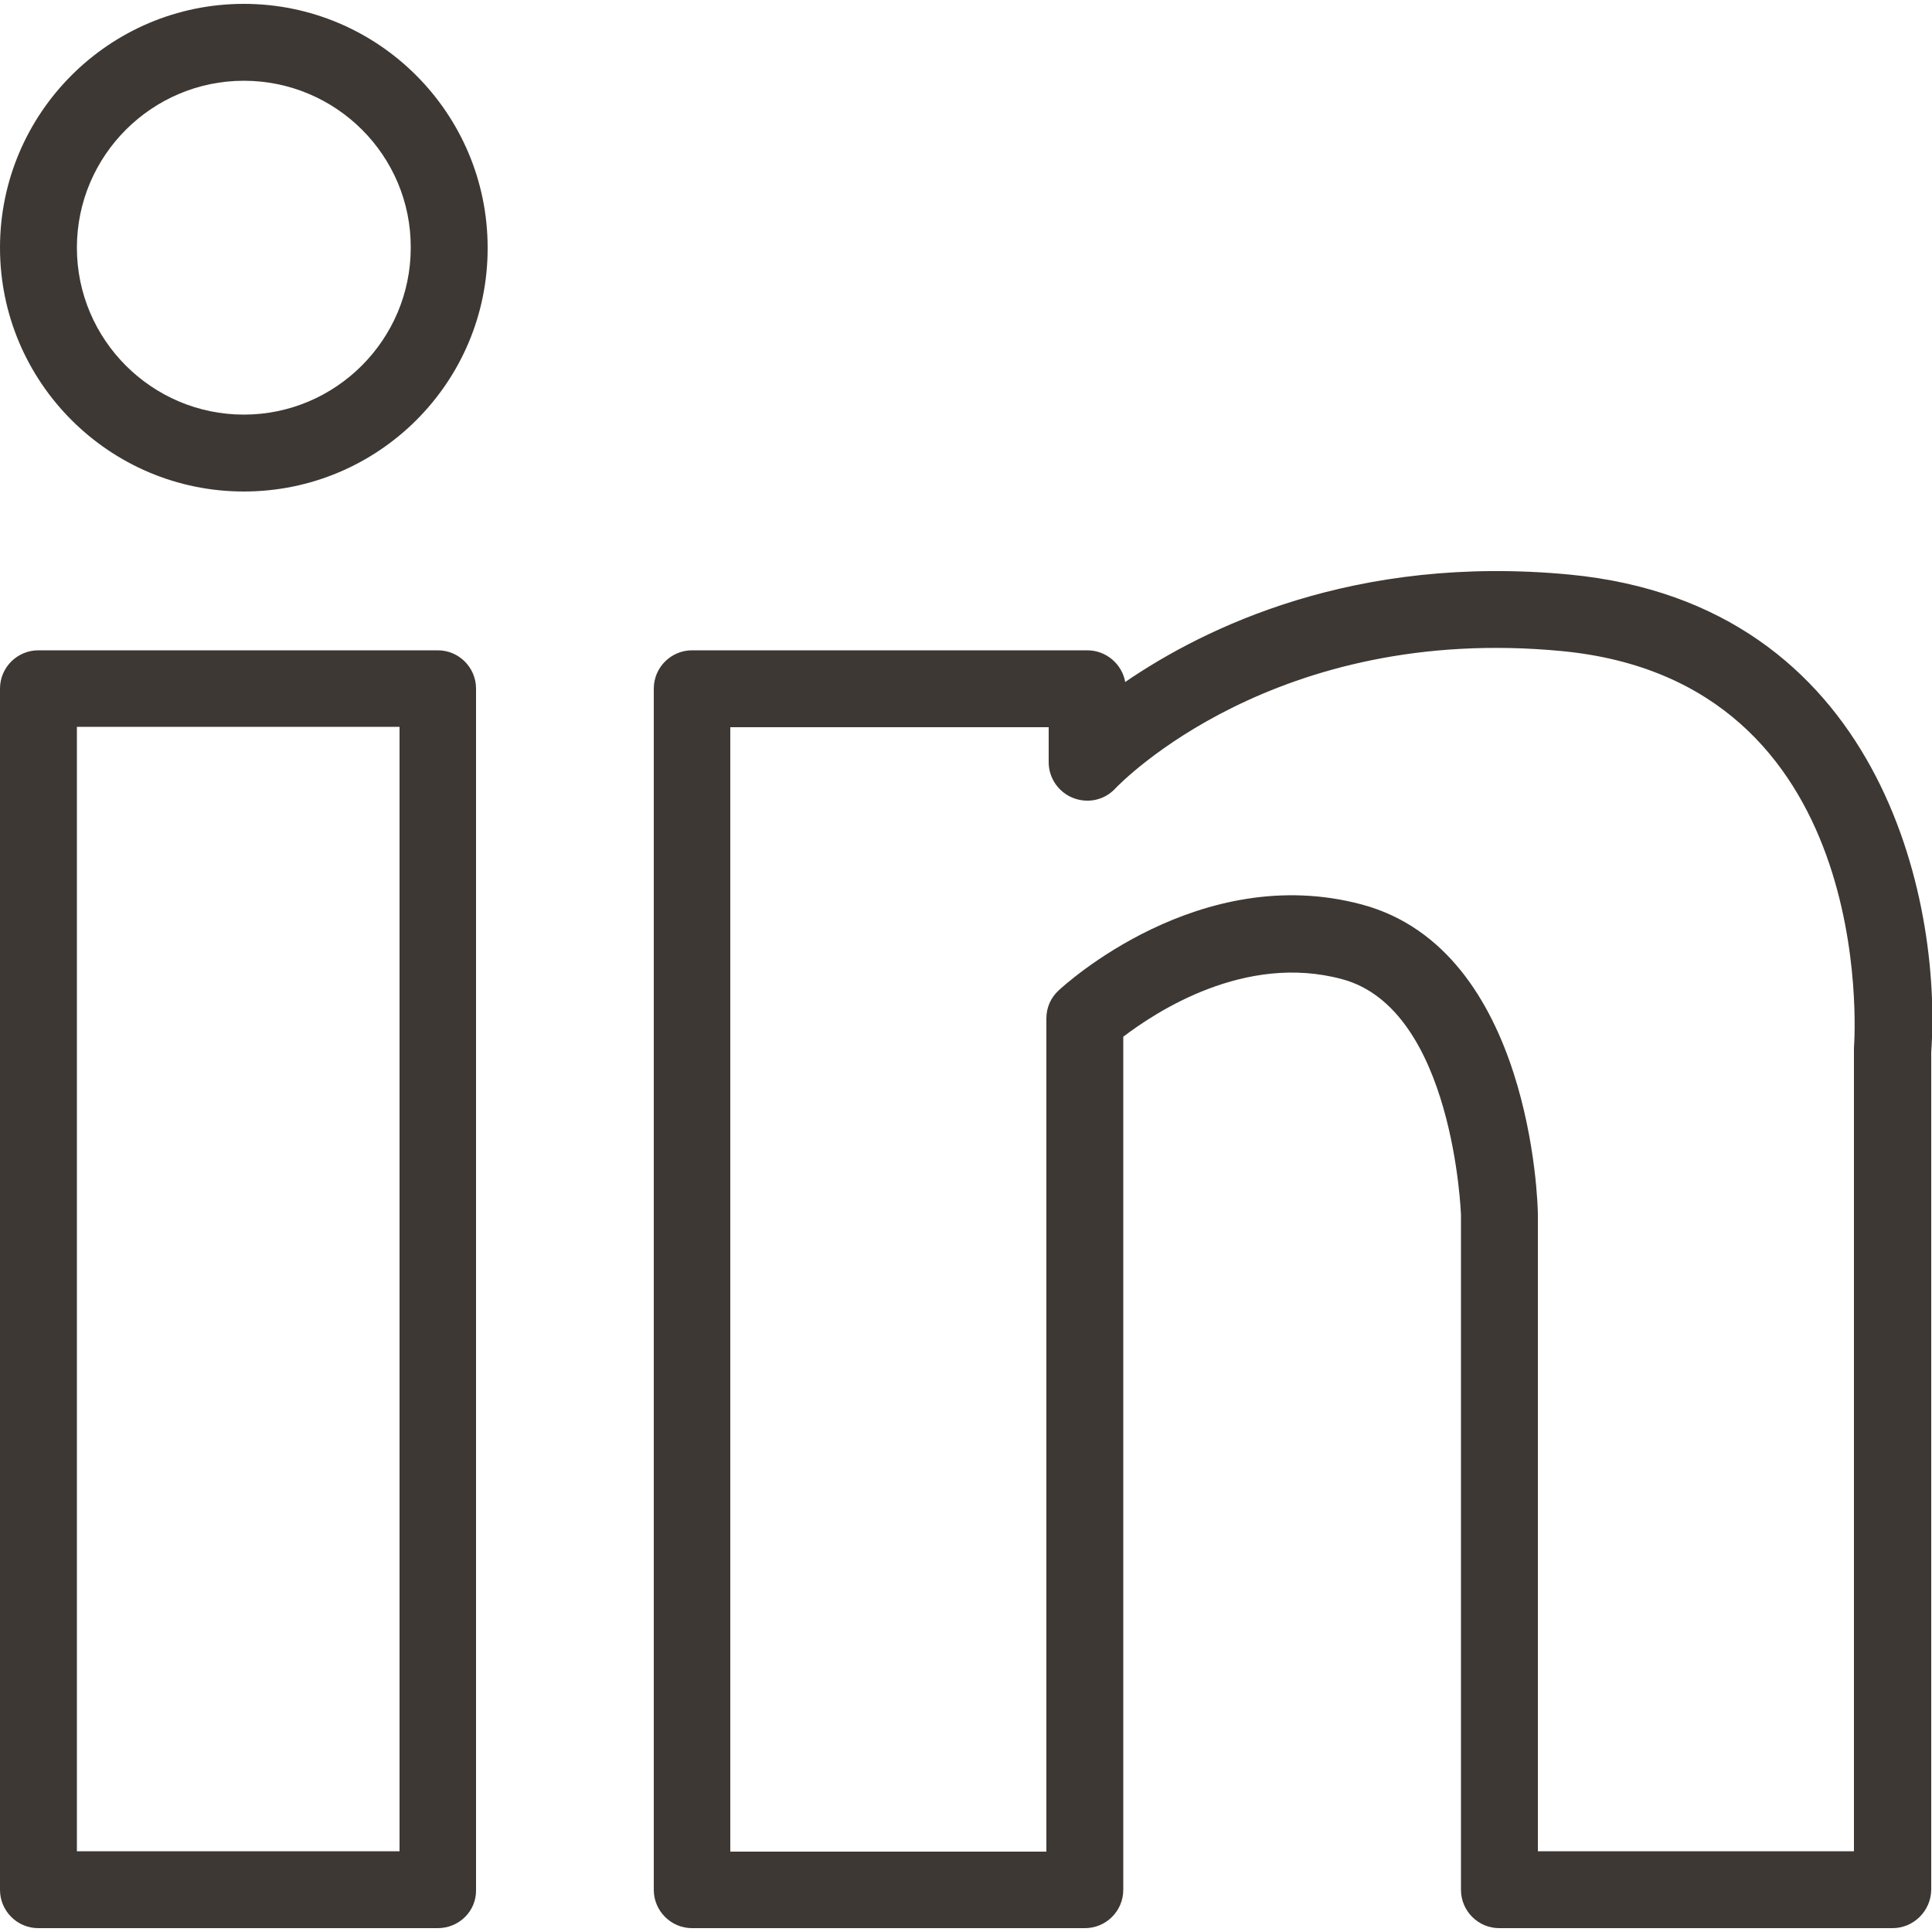 <?xml version="1.0" encoding="utf-8"?>
<!-- Generator: Adobe Illustrator 22.1.0, SVG Export Plug-In . SVG Version: 6.00 Build 0)  -->
<svg version="1.1" id="Calque_1" xmlns="http://www.w3.org/2000/svg" xmlns:xlink="http://www.w3.org/1999/xlink" x="0px" y="0px"
	 viewBox="0 0 500 500" style="enable-background:new 0 0 500 500;" xml:space="preserve">
<style type="text/css">
	.st0{fill:#3D3834;}
</style>
<g>
	<g>
		<path class="st0" d="M63.1,127.2C28.3,127.2,0,98.9,0,64.1C0,29.3,28.3,1,63.1,1s63.1,28.3,63.1,63.1
			C126.3,98.9,98,127.2,63.1,127.2z M63.1,20.9c-23.8,0-43.2,19.4-43.2,43.2c0,23.8,19.4,43.2,43.2,43.2s43.2-19.4,43.2-43.2
			C106.4,40.3,87,20.9,63.1,20.9z"/>
	</g>
	<g>
		<path class="st0" d="M113.3,499H9.9c-5.5,0-9.9-4.5-9.9-9.9V178.2c0-5.5,4.5-9.9,9.9-9.9h103.4c5.5,0,9.9,4.5,9.9,9.9v310.9
			C123.3,494.6,118.8,499,113.3,499z M19.9,479.1h83.5v-291H19.9V479.1z"/>
	</g>
	<g>
		<path class="st0" d="M489.8,499H388c-5.5,0-9.9-4.5-9.9-9.9V314.5c0-0.3-1.9-53.4-30.8-61.1c-25.2-6.8-48.3,8.6-56.6,14.9v220.8
			c0,5.5-4.5,9.9-9.9,9.9H179.1c-5.5,0-9.9-4.5-9.9-9.9V178.2c0-5.5,4.5-9.9,9.9-9.9h102.3c4.9,0,9,3.6,9.8,8.2
			c20.6-14.1,59.4-33.1,115-27.8c80.4,7.7,96.4,84,93.6,123.6v216.8C499.7,494.6,495.2,499,489.8,499z M398,479.1h81.8V271.9
			c0-0.2,0-0.5,0-0.7c0.3-3.9,5.8-94.9-75.6-102.7c-74.1-7.1-114,33.9-115.6,35.6c-2.8,3-7.1,3.9-10.9,2.4c-3.8-1.5-6.3-5.2-6.3-9.2
			v-9.1h-82.4v291h81.8V263.6c0-2.8,1.1-5.4,3.2-7.3c1.5-1.4,36.5-33.5,78.5-22.2c43.8,11.8,45.5,77.4,45.5,80.2V479.1z"/>
	</g>
</g>
</svg>
